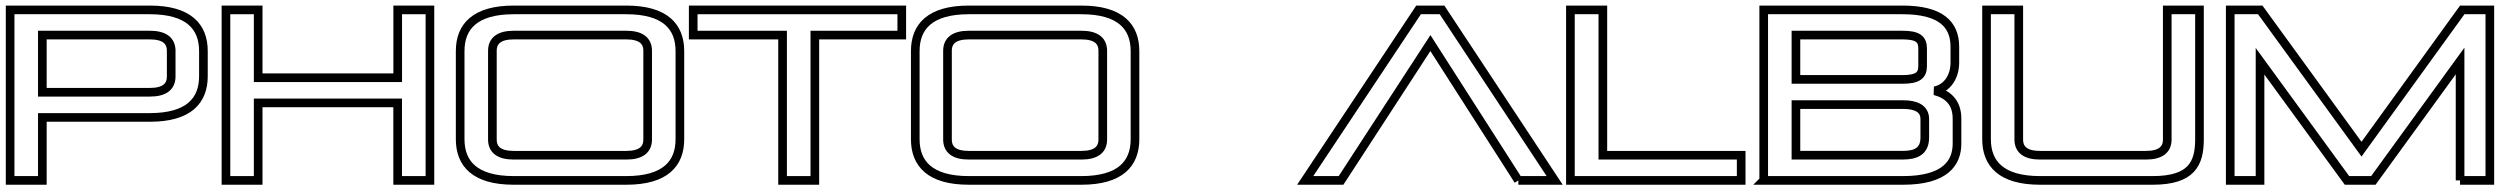 <svg xmlns="http://www.w3.org/2000/svg" width="578" height="44" viewBox="0 0 578 44">
    <path d="M9.79,27.15v14.56H2.34V2.29H34.65c8.96,0,12.38,3.86,12.38,9.52v5.82c0,5.66-3.42,9.52-12.38,9.52H9.79Zm29.79-15.4c0-2.35-1.57-3.64-4.93-3.64H9.79v13.22h24.86c3.36,0,4.93-1.29,4.93-3.64v-5.94Z" style="fill:none;stroke:#000;stroke-width:2px"/>
    <path d="M91.94,41.71V23.79H59.69v17.92h-7.45V2.29h7.45v15.68h32.26V2.29h7.45V41.71h-7.45Z" style="fill:none;stroke:#000;stroke-width:2px"/>
    <path d="M118.77,41.71c-8.96,0-12.38-3.86-12.38-9.52V11.81c0-5.66,3.42-9.52,12.38-9.52h26.04c8.96,0,12.38,3.86,12.38,9.52v20.38c0,5.66-3.42,9.52-12.38,9.52h-26.04Zm30.97-29.96c0-2.35-1.57-3.64-4.93-3.64h-26.04c-3.36,0-4.93,1.29-4.93,3.64v20.5c0,2.35,1.57,3.64,4.93,3.64h26.04c3.36,0,4.93-1.29,4.93-3.64V11.75Z" style="fill:none;stroke:#000;stroke-width:2px"/>
    <path d="M180.93,41.71V8.11h-20.66V2.29h48.22v5.82h-20.1V41.71h-7.45Z" style="fill:none;stroke:#000;stroke-width:2px"/>
    <path d="M223.99,41.71c-8.96,0-12.38-3.86-12.38-9.52V11.81c0-5.66,3.42-9.52,12.38-9.52h26.04c8.96,0,12.38,3.86,12.38,9.52v20.38c0,5.66-3.42,9.52-12.38,9.52h-26.04Zm30.97-29.96c0-2.35-1.57-3.64-4.93-3.64h-26.04c-3.36,0-4.93,1.29-4.93,3.64v20.5c0,2.35,1.57,3.64,4.93,3.64h26.04c3.36,0,4.93-1.29,4.93-3.64V11.75Z" style="fill:none;stroke:#000;stroke-width:2px"/>
    <path d="M351.04,41.71l-20.33-31.75-20.66,31.75h-8.29L327.97,2.29h5.43l26.04,39.42h-8.4Z" style="fill:none;stroke:#000;stroke-width:2px"/>
    <path d="M363.08,41.71V2.29h7.5V35.89h31.98v5.82h-39.48Z" style="fill:none;stroke:#000;stroke-width:2px"/>
    <path d="M407.77,41.71V2.29h32.09c8.74,0,12.1,3.25,12.1,8.51v3.64c0,3.42-1.85,5.99-4.65,6.55,2.97,.78,5.15,2.63,5.15,6.44v5.77c0,4.48-2.74,8.51-12.49,8.51h-32.2Zm36.74-30.52c0-2.18-1.18-3.08-4.65-3.08h-24.64v10.25h24.64c3.47,0,4.65-.9,4.65-3.08v-4.09Zm.5,16.35c0-2.46-2.07-3.36-5.04-3.36h-24.75v11.7h24.75c2.97,0,5.04-.9,5.04-4.09v-4.26Z" style="fill:none;stroke:#000;stroke-width:2px"/>
    <path d="M471.67,41.71c-8.96,0-12.38-3.86-12.38-9.52V2.29h7.45v29.96c0,2.35,1.57,3.64,4.93,3.64h24.47c3.36,0,4.93-1.29,4.93-3.64V2.29h7.45v29.9c0,5.66-1.85,9.52-10.81,9.52h-26.04Z" style="fill:none;stroke:#000;stroke-width:2px"/>
    <path d="M568.77,41.71V14.1l-20.05,27.61h-6.1l-20.1-27.55v27.55h-6.89V2.29h6.94l23.41,32.2,23.29-32.2h6.38V41.71h-6.89Z" style="fill:none;stroke:#000;stroke-width:2px"/>
    <rect width="578" height="44" style="fill:none"/>
</svg>
